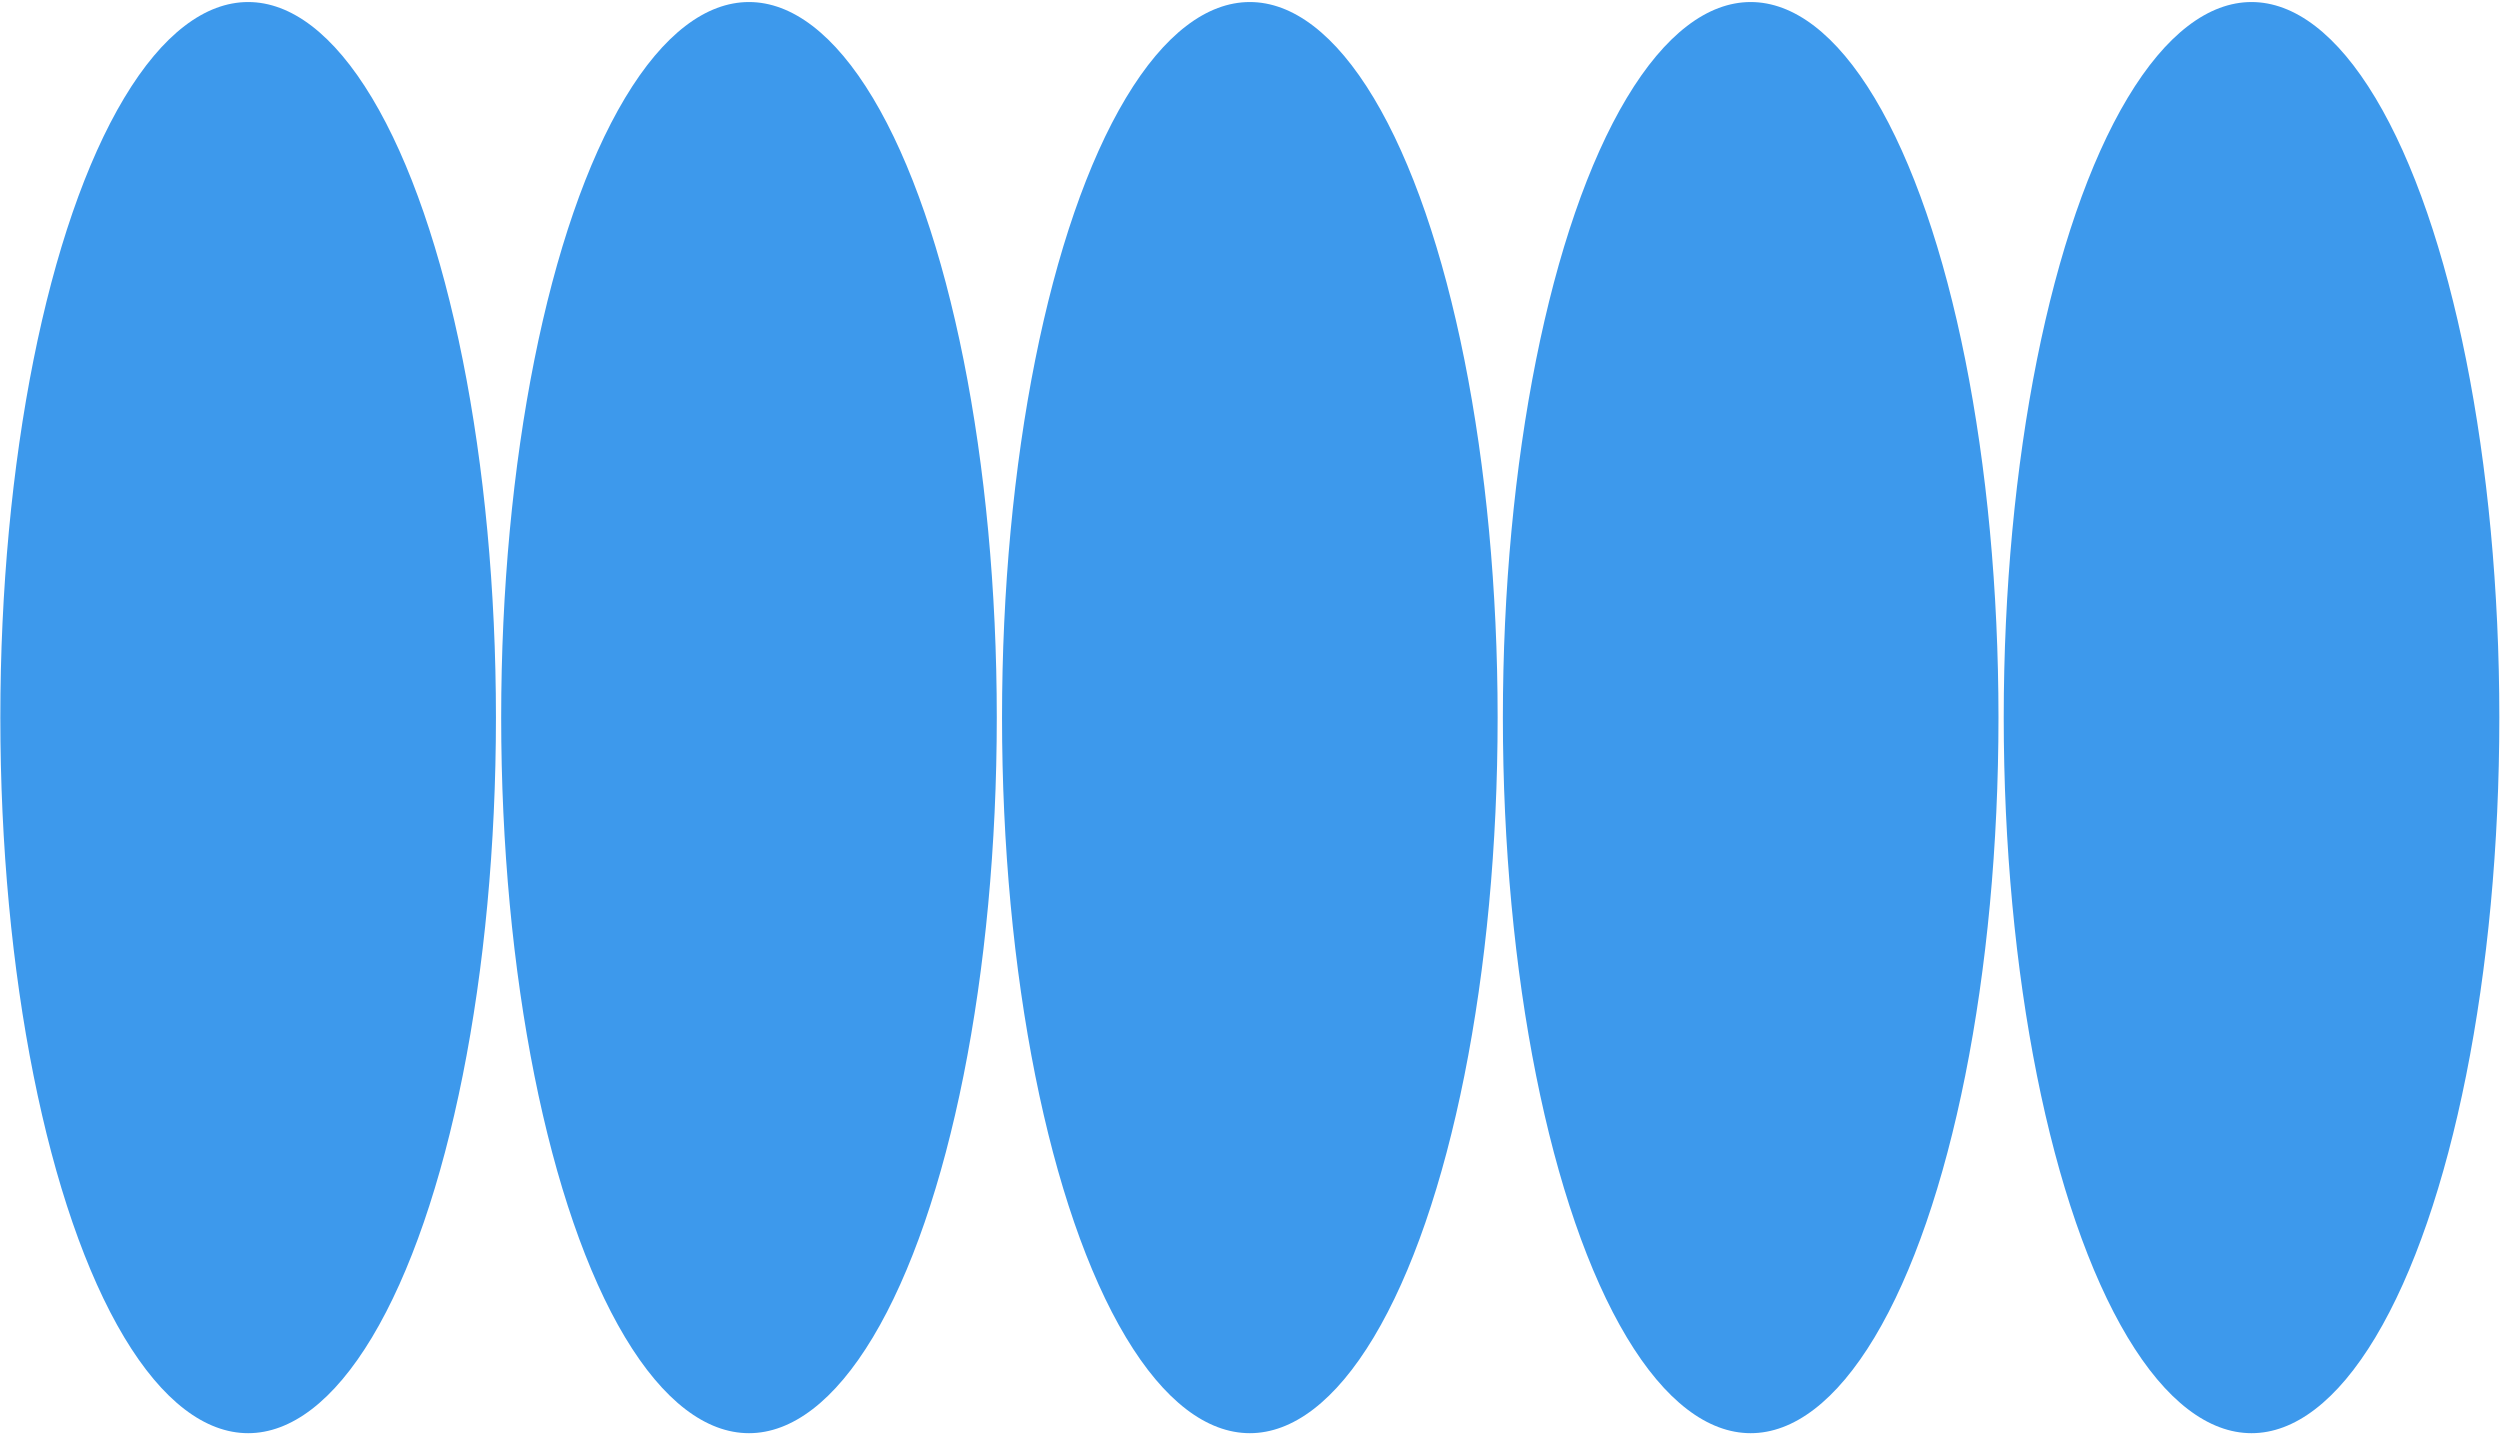 <?xml version="1.0" encoding="UTF-8"?> <svg xmlns="http://www.w3.org/2000/svg" width="1127" height="647" viewBox="0 0 1127 647" fill="none"> <ellipse cx="111.86" cy="323.499" rx="111.708" ry="322.579" fill="#3D99EC"></ellipse> <ellipse cx="337.641" cy="323.499" rx="111.708" ry="322.579" fill="#3D99EC"></ellipse> <ellipse cx="563.423" cy="323.499" rx="111.708" ry="322.579" fill="#3D99EC"></ellipse> <ellipse cx="789.205" cy="323.499" rx="111.708" ry="322.579" fill="#3D99EC"></ellipse> <ellipse cx="1014.99" cy="323.499" rx="111.708" ry="322.579" fill="#3D99EC"></ellipse> </svg> 